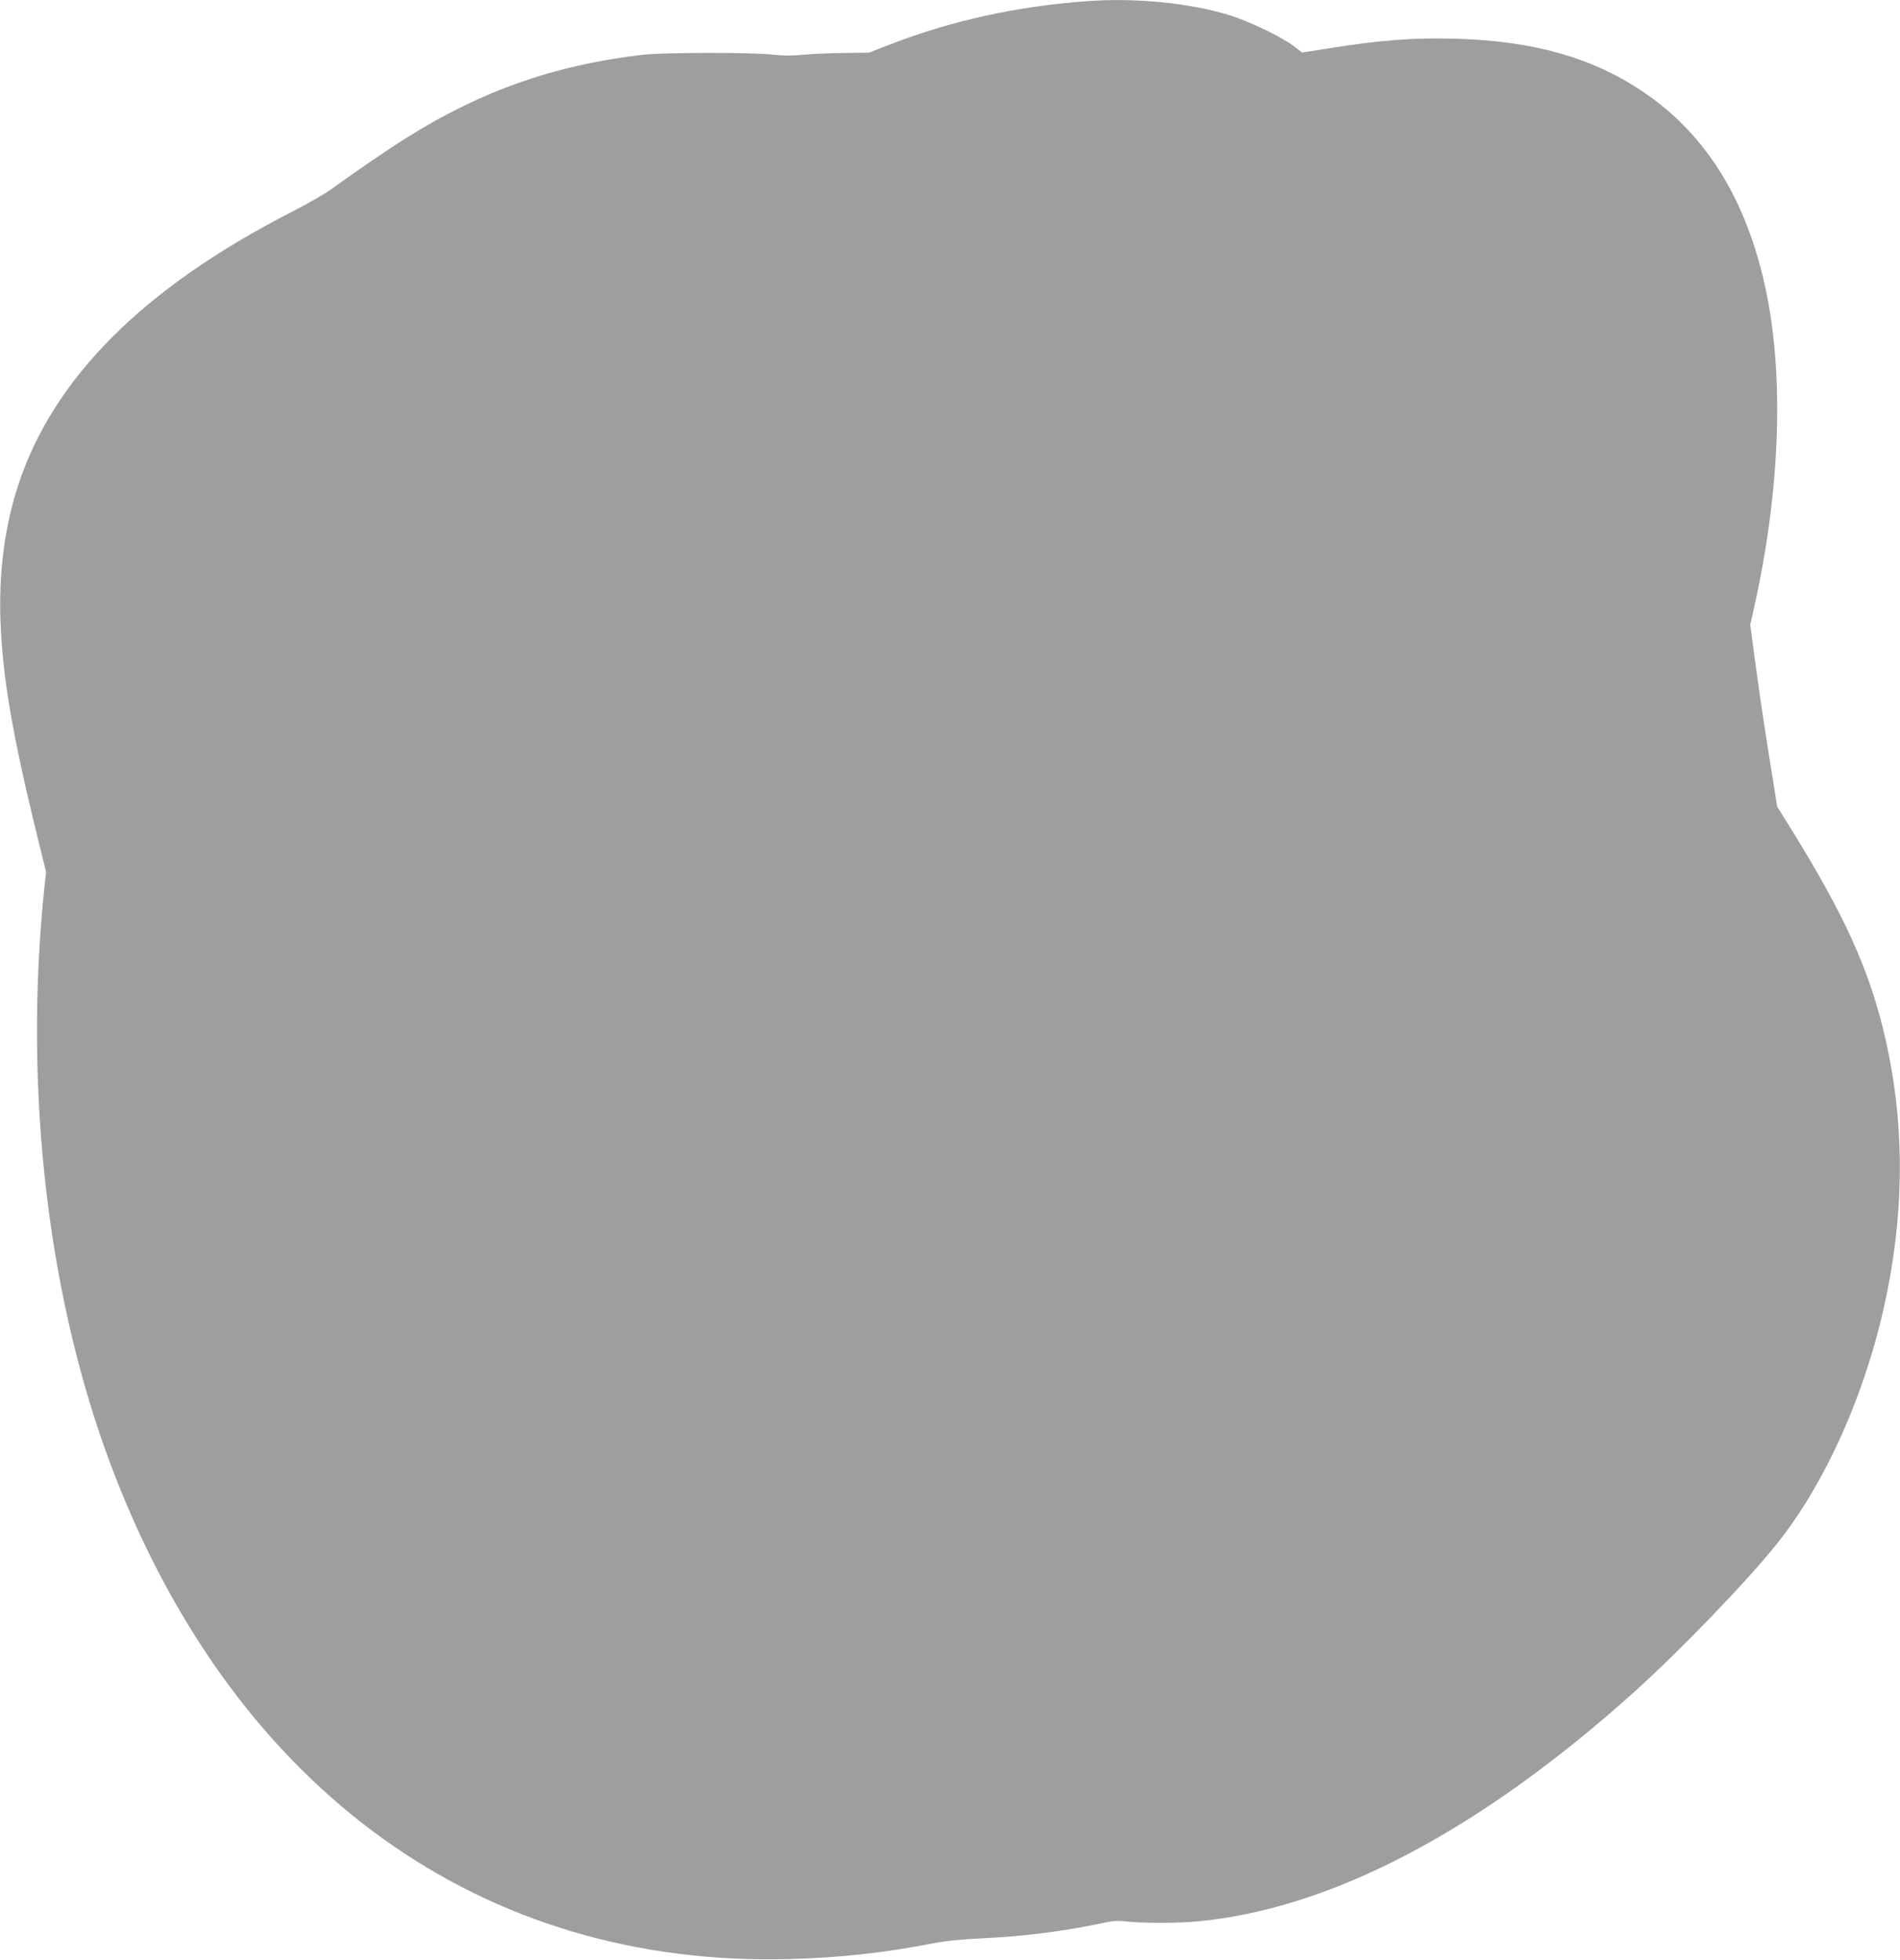 <?xml version="1.0" standalone="no"?>
<!DOCTYPE svg PUBLIC "-//W3C//DTD SVG 20010904//EN"
 "http://www.w3.org/TR/2001/REC-SVG-20010904/DTD/svg10.dtd">
<svg version="1.0" xmlns="http://www.w3.org/2000/svg"
 width="1241pt" height="1280pt" viewBox="0 0 1241 1280"
 preserveAspectRatio="xMidYMid meet">
<g transform="translate(0,1280) scale(0.1,-0.1)"
fill="#9e9e9e" stroke="none">
<path d="M7110 12793 c-457 -32 -890 -126 -1290 -281 l-145 -56 -170 -2 c-93
-1 -213 -7 -265 -12 -65 -7 -125 -6 -190 1 -137 16 -720 15 -855 -1 -571 -67
-1048 -234 -1533 -538 -130 -81 -343 -227 -498 -340 -38 -28 -157 -96 -264
-151 -966 -495 -1556 -1087 -1783 -1788 -86 -266 -125 -561 -114 -875 13 -370
77 -743 237 -1398 l61 -247 -11 -100 c-140 -1343 26 -2731 463 -3850 804
-2060 2404 -3205 4402 -3151 327 8 630 42 935 102 89 17 186 27 335 34 268 13
522 45 775 99 66 15 101 17 160 10 106 -11 336 -11 463 1 875 83 1846 594
2857 1504 298 269 729 716 925 961 331 414 600 1029 724 1660 112 567 106
1117 -15 1644 -103 445 -264 801 -623 1379 l-83 133 -33 207 c-45 274 -80 510
-115 769 l-28 213 23 102 c171 760 200 1505 80 2078 -124 594 -393 1027 -810
1305 -327 219 -709 327 -1210 342 -279 8 -497 -8 -845 -64 l-165 -26 -55 42
c-83 63 -299 166 -433 206 -255 76 -602 110 -907 88z"/>
</g>
</svg>
